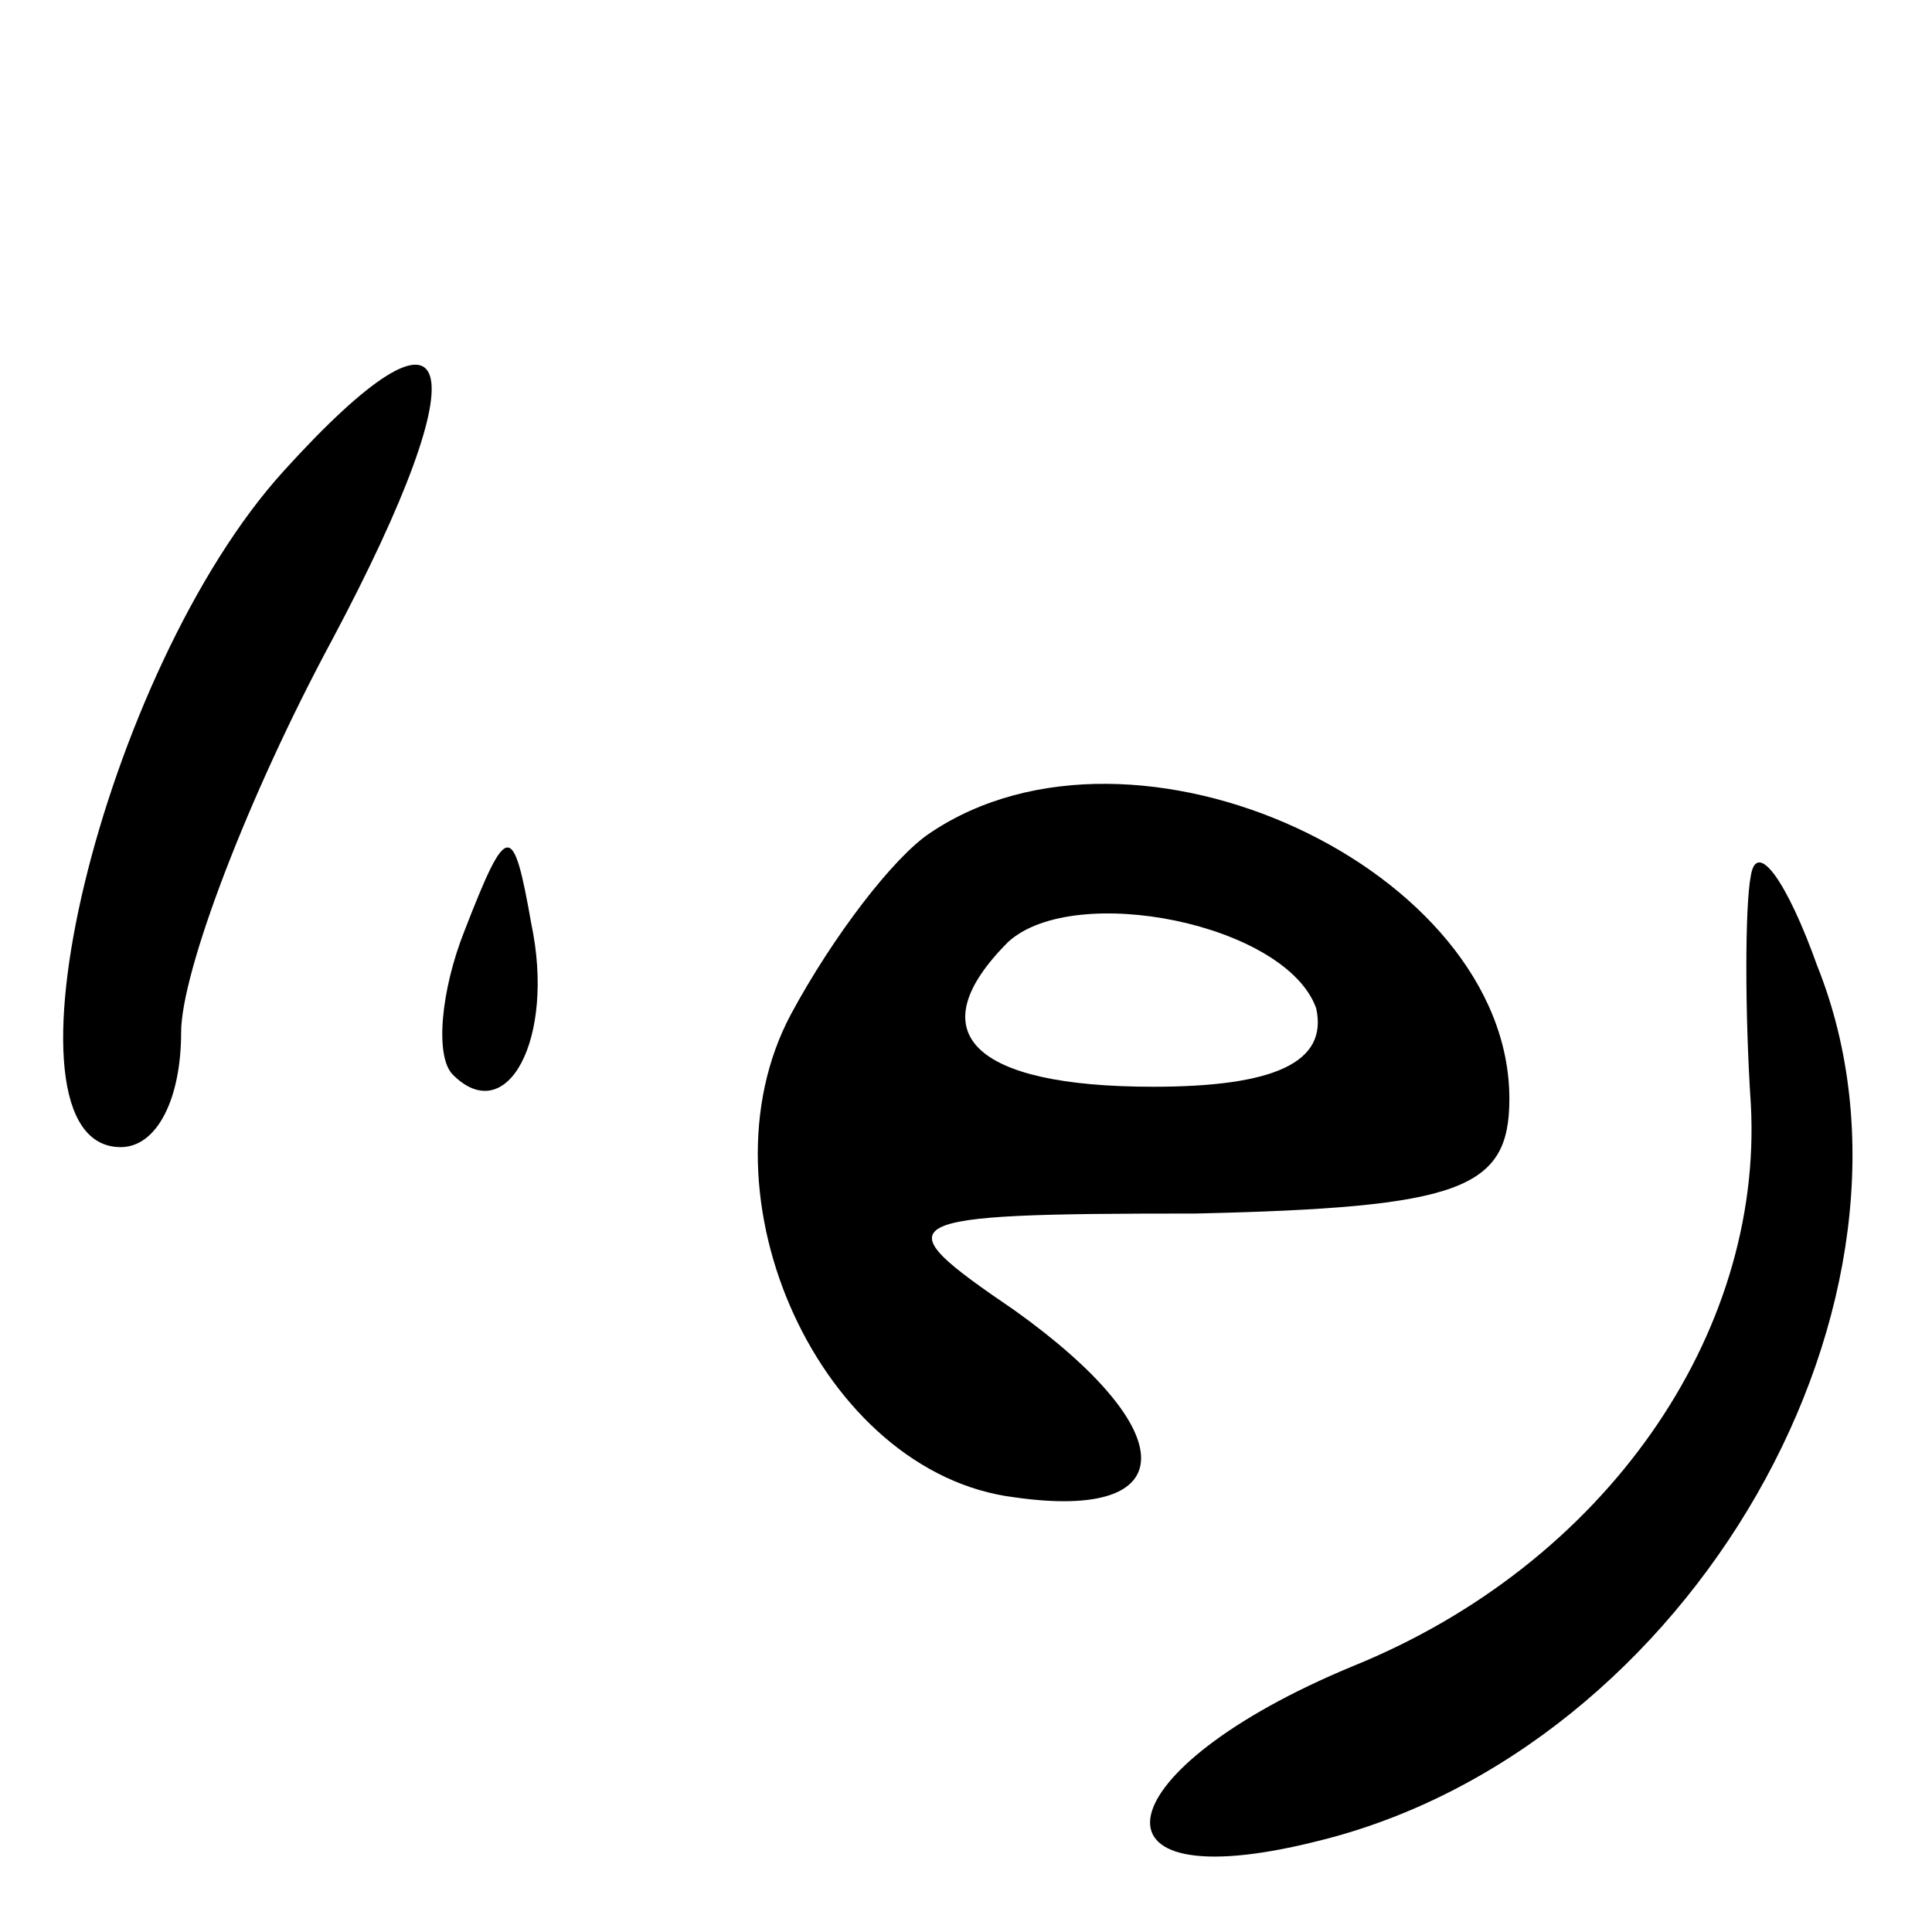 <?xml version="1.0" standalone="no"?>
<!DOCTYPE svg PUBLIC "-//W3C//DTD SVG 20010904//EN"
 "http://www.w3.org/TR/2001/REC-SVG-20010904/DTD/svg10.dtd">
<svg version="1.0" xmlns="http://www.w3.org/2000/svg"
 width="32pt" height="32pt" viewBox="0 0 32 32"
 preserveAspectRatio="xMidYMid meet">

<g transform="translate(0,32) scale(0.1,-0.1)"
fill="#000000" stroke="none">
<path d="M47 242 c-30 -33 -49 -112 -27 -112 6 0 10 8 10 19 0 10 11 39 25 65
25 47 21 60 -8 28z"/>
<path d="M154 182 c-6 -4 -16 -17 -23 -30 -16 -30 5 -76 37 -80 28 -4 28 11 0
31 -22 15 -21 16 30 16 44 1 52 4 52 19 0 38 -62 67 -96 44z m64 -29 c2 -9 -7
-13 -27 -13 -30 0 -39 9 -24 24 11 10 46 3 51 -11z"/>
<path d="M77 166 c-4 -10 -5 -21 -2 -24 9 -9 17 6 13 25 -3 17 -4 17 -11 -1z"/>
<path d="M290 175 c-1 -5 -1 -23 0 -38 2 -38 -24 -76 -66 -93 -41 -17 -46 -39
-6 -29 62 15 105 90 83 145 -5 14 -10 21 -11 15z"/>
</g>
</svg>
